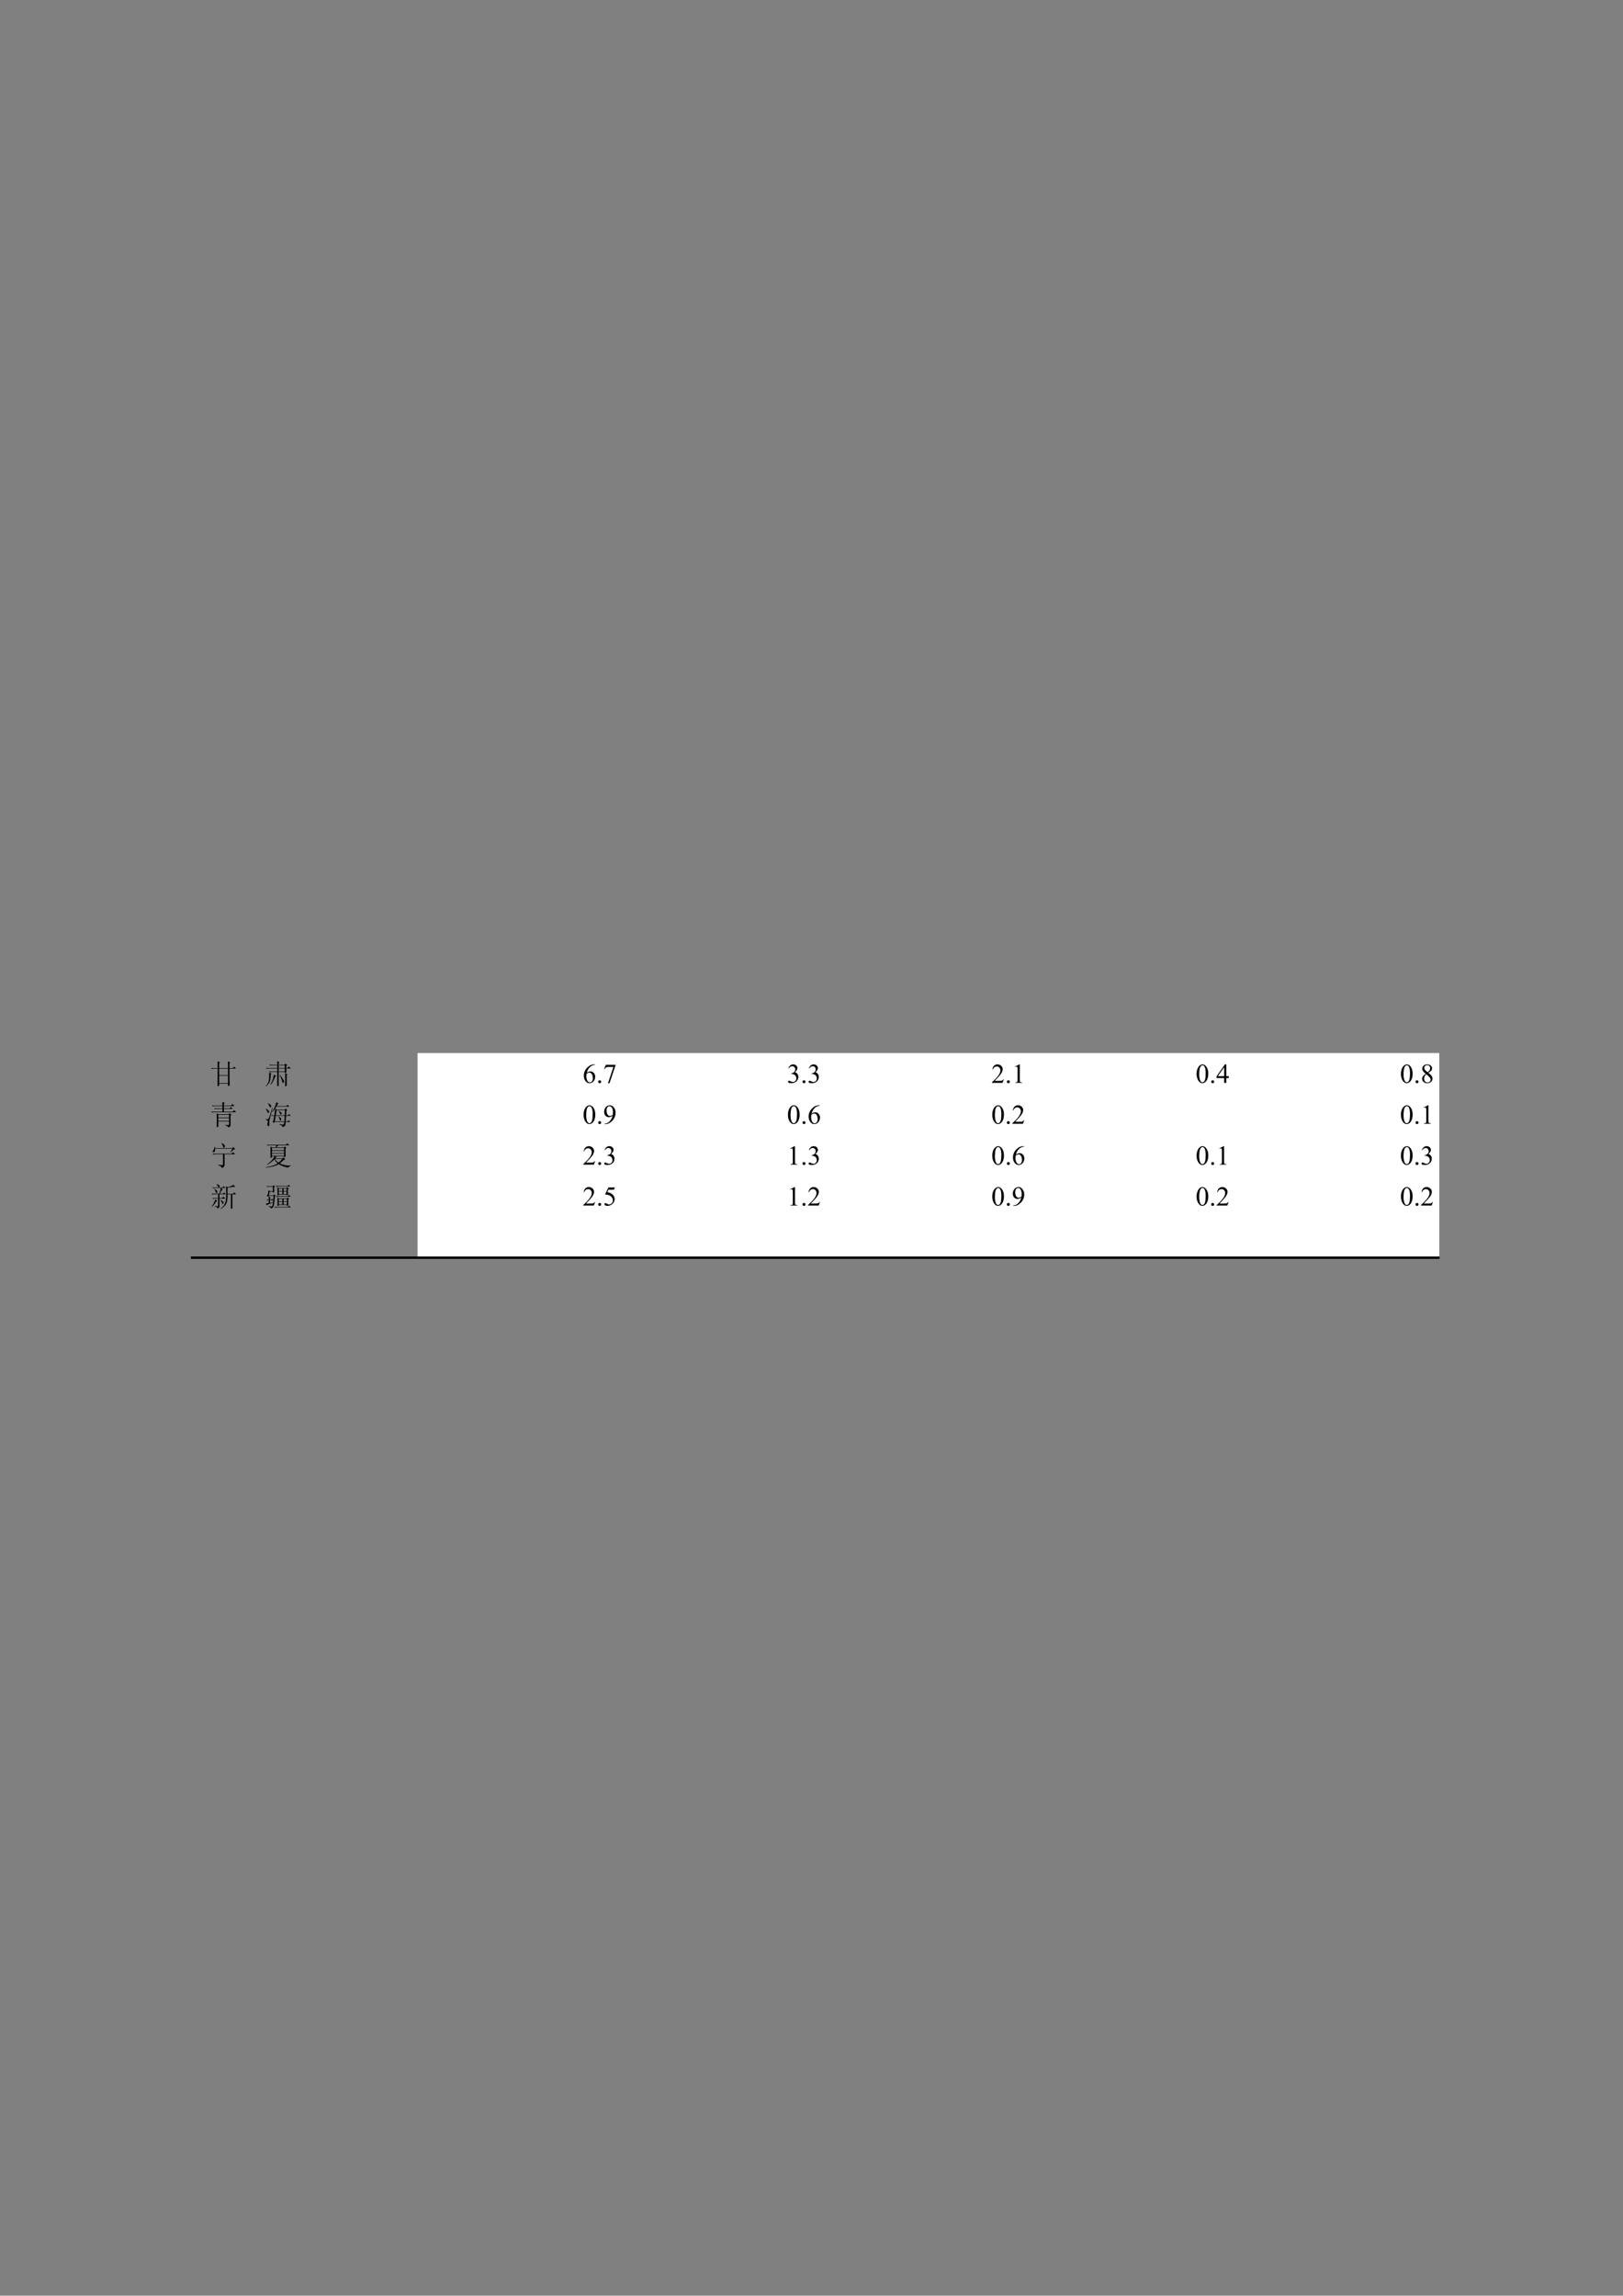 <?xml version="1.0" encoding="UTF-8"?>
<svg xmlns="http://www.w3.org/2000/svg" xmlns:xlink="http://www.w3.org/1999/xlink" width="595.304pt" height="841.89pt" viewBox="0 0 595.304 841.89" version="1.1">
<rect x="0" y="0" width="595.304" height="841.89" fill="#808080" stroke="none"/>
<defs>
<g>
<symbol overflow="visible" id="glyph0-0">
<path style="stroke:none;" d=""/>
</symbol>
<symbol overflow="visible" id="glyph0-1">
<path style="stroke:none;" d=""/>
</symbol>
<symbol overflow="visible" id="glyph0-2">
<path style="stroke:none;" d="M 2.781 -5.672 L 0.359 -5.672 L 0.672 -5.359 L 1.016 -5.469 L 2.781 -5.469 C 2.781 -2.531 2.754 -0.367 2.703 1.016 L 3.328 0.781 L 3.328 0.047 L 6.562 0.047 L 6.562 0.938 L 7.188 0.672 C 7.133 -0.191 7.109 -2.238 7.109 -5.469 L 9.531 -5.469 L 8.828 -6.172 L 8.328 -5.672 L 7.109 -5.672 L 7.109 -7.391 L 7.422 -7.734 L 6.531 -8.094 C 6.551 -7.488 6.562 -6.68 6.562 -5.672 L 3.328 -5.672 L 3.328 -7.422 L 3.641 -7.781 L 2.734 -8.172 C 2.766 -7.234 2.781 -6.398 2.781 -5.672 Z M 3.328 -5.469 L 6.562 -5.469 L 6.562 -3.094 L 3.328 -3.094 Z M 3.328 -2.891 L 6.562 -2.891 L 6.562 -0.156 L 3.328 -0.156 Z M 3.328 -2.891 "/>
</symbol>
<symbol overflow="visible" id="glyph0-3">
<path style="stroke:none;" d="M 5.156 -6.688 L 7.391 -6.688 L 7.391 -5.703 L 5.156 -5.703 Z M 5.156 -5.516 L 7.391 -5.516 L 7.391 -4.453 L 5.156 -4.453 Z M 0.391 0.906 L 0.516 1.016 C 1.316 0.336 1.801 -0.312 1.969 -0.938 C 2.145 -1.562 2.234 -2.383 2.234 -3.406 L 2.547 -3.641 L 1.641 -4.031 C 1.672 -3.531 1.676 -2.953 1.656 -2.297 C 1.645 -1.648 1.555 -1.078 1.391 -0.578 C 1.223 -0.086 0.891 0.406 0.391 0.906 Z M 3.359 -3.25 C 3.305 -2.695 3.176 -2.102 2.969 -1.469 C 2.758 -0.832 2.488 -0.25 2.156 0.281 L 2.312 0.359 C 2.75 -0.172 3.109 -0.781 3.391 -1.469 C 3.68 -2.156 3.93 -2.617 4.141 -2.859 Z M 5.594 -3.172 L 5.469 -3.094 C 5.988 -2.102 6.301 -1.359 6.406 -0.859 C 6.508 -0.367 6.641 -0.156 6.797 -0.219 C 6.953 -0.281 7.051 -0.414 7.094 -0.625 C 7.133 -0.832 7.062 -1.094 6.875 -1.406 C 6.695 -1.719 6.27 -2.305 5.594 -3.172 Z M 7.5 -3.797 C 7.531 -3.43 7.547 -2.633 7.547 -1.406 C 7.547 -0.176 7.531 0.645 7.5 1.062 L 8.094 0.781 C 8.094 0.344 8.094 -0.148 8.094 -0.703 L 8.094 -3.125 L 8.359 -3.438 Z M 4.578 1.016 L 5.203 0.781 C 5.172 0.5 5.156 0.188 5.156 -0.156 L 5.156 -4.266 L 7.391 -4.266 L 7.391 -3.875 L 7.969 -4.062 C 7.945 -4.406 7.938 -4.891 7.938 -5.516 L 9.609 -5.516 L 8.875 -6.25 L 8.328 -5.703 L 7.938 -5.703 L 7.938 -6.531 L 8.281 -6.766 L 7.578 -7.312 L 7.188 -6.875 L 5.156 -6.875 L 5.156 -7.5 L 5.438 -7.812 L 4.578 -8.203 C 4.598 -7.973 4.609 -7.531 4.609 -6.875 L 1.641 -6.875 L 1.953 -6.562 C 2.191 -6.645 2.453 -6.688 2.734 -6.688 L 4.609 -6.688 L 4.609 -5.703 L 0.438 -5.703 L 0.75 -5.391 C 0.977 -5.473 1.238 -5.516 1.531 -5.516 L 4.609 -5.516 L 4.609 -4.453 L 1.531 -4.453 L 1.844 -4.141 C 2.07 -4.223 2.332 -4.266 2.625 -4.266 L 4.609 -4.266 C 4.609 -1.023 4.598 0.734 4.578 1.016 Z M 4.578 1.016 "/>
</symbol>
<symbol overflow="visible" id="glyph0-4">
<path style="stroke:none;" d="M 3.016 -2.344 L 6.953 -2.344 L 6.953 -1.297 L 3.016 -1.297 Z M 4.5 -8.25 C 4.52 -7.832 4.531 -7.391 4.531 -6.922 L 0.625 -6.922 L 0.938 -6.609 C 1.176 -6.68 1.438 -6.719 1.719 -6.719 L 4.531 -6.719 L 4.531 -5.906 L 1.484 -5.906 L 1.797 -5.594 C 2.035 -5.664 2.297 -5.703 2.578 -5.703 L 4.531 -5.703 L 4.531 -4.656 L 0.391 -4.656 L 0.703 -4.344 C 0.941 -4.414 1.203 -4.453 1.484 -4.453 L 9.578 -4.453 L 8.797 -5.234 L 8.203 -4.656 L 5.078 -4.656 L 5.078 -5.703 L 8.328 -5.703 L 7.656 -6.375 L 7.156 -5.906 L 5.078 -5.906 L 5.078 -6.719 L 8.984 -6.719 L 8.203 -7.5 L 7.625 -6.922 L 5.078 -6.922 L 5.078 -7.578 L 5.438 -7.859 Z M 2.422 -4.031 C 2.453 -3.477 2.469 -2.633 2.469 -1.5 C 2.469 -0.363 2.453 0.488 2.422 1.062 L 3.016 0.781 L 3.016 -1.094 L 6.953 -1.094 L 6.953 0 C 6.953 0.156 6.898 0.238 6.797 0.25 C 6.691 0.27 6.289 0.238 5.594 0.156 L 5.594 0.359 C 6.164 0.484 6.516 0.719 6.641 1.062 C 7.004 0.977 7.238 0.859 7.344 0.703 C 7.445 0.547 7.5 0.391 7.5 0.234 L 7.5 -3.328 L 7.891 -3.562 L 7.156 -4.141 L 6.797 -3.719 L 3.094 -3.719 Z M 3.016 -3.516 L 6.953 -3.516 L 6.953 -2.547 L 3.016 -2.547 Z M 3.016 -3.516 "/>
</symbol>
<symbol overflow="visible" id="glyph0-5">
<path style="stroke:none;" d="M 7.344 -3.359 L 4.109 -3.359 L 4.375 -5.234 L 7.469 -5.234 Z M 3.203 -1.297 L 2.859 -1.094 L 3.359 -0.547 L 3.672 -0.906 L 7.188 -0.906 C 7.164 -0.539 7.129 -0.289 7.078 -0.156 C 7.023 -0.02 6.922 0.051 6.766 0.062 C 6.609 0.07 6.148 0 5.391 -0.156 L 5.391 0 C 6.172 0.258 6.578 0.586 6.609 0.984 C 7.203 0.797 7.523 0.551 7.578 0.25 C 7.629 -0.051 7.68 -0.438 7.734 -0.906 L 9.422 -0.906 L 8.797 -1.531 L 8.359 -1.094 L 7.734 -1.094 L 7.859 -3.172 L 9.578 -3.172 L 8.953 -3.797 L 8.516 -3.359 L 7.859 -3.359 L 7.969 -5.078 L 8.281 -5.312 L 7.781 -5.828 L 7.391 -5.438 L 4.375 -5.438 L 3.906 -5.828 L 3.562 -3.359 L 2.344 -3.359 L 2.656 -3.047 L 3.016 -3.172 L 3.516 -3.172 Z M 5.125 -4.891 C 5.352 -4.629 5.531 -4.316 5.656 -3.953 C 5.789 -3.586 5.938 -3.508 6.094 -3.719 C 6.25 -3.926 6.258 -4.125 6.125 -4.312 C 6 -4.508 5.676 -4.738 5.156 -5 Z M 5.078 -2.859 C 5.316 -2.461 5.473 -2.082 5.547 -1.719 C 5.629 -1.352 5.754 -1.273 5.922 -1.484 C 6.086 -1.691 6.117 -1.906 6.016 -2.125 C 5.91 -2.352 5.625 -2.625 5.156 -2.938 Z M 7.234 -1.094 L 3.719 -1.094 L 4.062 -3.172 L 7.344 -3.172 Z M 5.078 -7.703 L 4.266 -8.125 C 4.18 -7.656 4.004 -7.094 3.734 -6.438 C 3.461 -5.789 3.117 -5.172 2.703 -4.578 L 2.781 -4.5 C 3.32 -5.02 3.828 -5.695 4.297 -6.531 L 9.062 -6.531 L 8.406 -7.188 L 7.938 -6.719 L 4.375 -6.719 C 4.531 -7.008 4.676 -7.27 4.812 -7.5 Z M 2.938 -6.062 L 2.781 -6.094 C 2.07 -3.75 1.645 -2.469 1.5 -2.25 C 1.363 -2.031 1.234 -1.91 1.109 -1.891 C 0.992 -1.879 0.754 -1.898 0.391 -1.953 L 0.359 -1.797 C 0.672 -1.691 0.906 -1.566 1.062 -1.422 C 1.219 -1.285 1.219 -0.945 1.062 -0.406 C 0.906 0.125 0.984 0.441 1.297 0.547 C 1.609 0.648 1.754 0.609 1.734 0.422 C 1.723 0.242 1.711 -0.078 1.703 -0.547 C 1.691 -1.016 1.723 -1.41 1.797 -1.734 C 1.879 -2.066 2.258 -3.508 2.938 -6.062 Z M 0.469 -5.781 L 0.391 -5.672 C 0.68 -5.328 0.891 -4.969 1.016 -4.594 C 1.148 -4.219 1.285 -4.094 1.422 -4.219 C 1.566 -4.352 1.617 -4.551 1.578 -4.812 C 1.547 -5.07 1.176 -5.395 0.469 -5.781 Z M 1.25 -7.781 L 1.172 -7.656 C 1.484 -7.289 1.695 -6.926 1.812 -6.562 C 1.938 -6.195 2.078 -6.113 2.234 -6.312 C 2.391 -6.508 2.43 -6.711 2.359 -6.922 C 2.297 -7.129 1.926 -7.414 1.25 -7.781 Z M 1.25 -7.781 "/>
</symbol>
<symbol overflow="visible" id="glyph0-6">
<path style="stroke:none;" d="M 4.109 -8.094 C 4.473 -7.645 4.695 -7.219 4.781 -6.812 C 4.875 -6.414 5.035 -6.359 5.266 -6.641 C 5.504 -6.93 5.516 -7.195 5.297 -7.438 C 5.078 -7.688 4.707 -7.941 4.188 -8.203 Z M 7.469 -4.891 L 7.625 -4.812 C 8.25 -5.539 8.797 -5.914 9.266 -5.938 L 8.516 -6.719 L 8.125 -6.297 L 1.844 -6.297 L 1.797 -6.766 L 1.641 -6.766 C 1.586 -6.367 1.508 -6.066 1.406 -5.859 C 1.301 -5.648 1.164 -5.441 1 -5.234 C 0.832 -5.023 0.859 -4.895 1.078 -4.844 C 1.297 -4.789 1.484 -4.844 1.641 -5 C 1.797 -5.156 1.863 -5.52 1.844 -6.094 L 8.203 -6.094 Z M 0.906 -4.266 L 1.219 -3.953 C 1.445 -4.023 1.707 -4.062 2 -4.062 L 4.734 -4.062 L 4.734 -0.438 C 4.703 -0.176 4.566 -0.047 4.328 -0.047 C 4.098 -0.047 3.645 -0.098 2.969 -0.203 L 2.969 0 C 3.832 0.238 4.266 0.566 4.266 0.984 C 5.016 0.773 5.363 0.328 5.312 -0.359 L 5.312 -4.062 L 9.188 -4.062 L 8.406 -4.844 L 7.859 -4.266 Z M 0.906 -4.266 "/>
</symbol>
<symbol overflow="visible" id="glyph0-7">
<path style="stroke:none;" d="M 4.062 -6.562 L 2.703 -6.562 L 2.109 -6.875 C 2.141 -6.562 2.156 -5.91 2.156 -4.922 C 2.156 -3.93 2.141 -3.203 2.109 -2.734 L 2.703 -2.969 L 2.703 -3.328 L 3.594 -3.328 C 3.363 -2.773 3.004 -2.242 2.516 -1.734 C 2.035 -1.234 1.484 -0.758 0.859 -0.312 L 0.984 -0.203 C 1.367 -0.41 1.805 -0.703 2.297 -1.078 C 2.797 -1.453 3.203 -1.82 3.516 -2.188 C 3.828 -1.664 4.242 -1.172 4.766 -0.703 C 3.93 -0.098 2.473 0.367 0.391 0.703 L 0.438 0.859 C 2.57 0.648 4.145 0.219 5.156 -0.438 C 6.176 0.195 7.336 0.629 8.641 0.859 C 8.691 0.598 9.004 0.391 9.578 0.234 L 9.578 0.078 C 8.141 0.16 6.797 -0.098 5.547 -0.703 C 6.047 -1.098 6.43 -1.43 6.703 -1.703 C 6.973 -1.973 7.266 -2.148 7.578 -2.234 L 6.875 -2.938 L 6.484 -2.5 L 3.75 -2.5 C 3.883 -2.633 4.016 -2.754 4.141 -2.859 L 4.5 -2.891 L 3.906 -3.328 L 7.109 -3.328 L 7.109 -2.969 L 7.703 -3.203 C 7.672 -3.672 7.656 -4.023 7.656 -4.266 L 7.656 -6.172 L 7.938 -6.406 L 7.344 -6.875 L 7.031 -6.562 L 4.266 -6.562 C 4.578 -6.957 4.836 -7.219 5.047 -7.344 L 9.031 -7.344 L 8.328 -8.094 L 7.781 -7.547 L 0.75 -7.547 L 1.062 -7.234 C 1.289 -7.305 1.551 -7.344 1.844 -7.344 L 4.266 -7.344 C 4.234 -7.219 4.164 -6.957 4.062 -6.562 Z M 2.703 -6.375 L 7.109 -6.375 L 7.109 -5.516 L 2.703 -5.516 Z M 2.703 -5.312 L 7.109 -5.312 L 7.109 -4.5 L 2.703 -4.5 Z M 2.703 -4.297 L 7.109 -4.297 L 7.109 -3.516 L 2.703 -3.516 Z M 3.672 -2.312 L 6.406 -2.312 C 6.039 -1.812 5.613 -1.367 5.125 -0.984 C 4.551 -1.348 4.066 -1.789 3.672 -2.312 Z M 3.672 -2.312 "/>
</symbol>
<symbol overflow="visible" id="glyph0-8">
<path style="stroke:none;" d="M 8.172 -4.344 L 9.578 -4.344 L 8.875 -5.078 L 8.359 -4.531 L 6.406 -4.531 L 6.406 -6.766 C 7.188 -6.891 7.754 -6.984 8.109 -7.047 C 8.461 -7.117 8.832 -7.141 9.219 -7.109 L 8.562 -7.859 C 8.164 -7.547 7.473 -7.242 6.484 -6.953 L 5.859 -7.344 C 5.891 -6.195 5.906 -5.18 5.906 -4.297 C 5.906 -3.41 5.859 -2.676 5.766 -2.094 C 5.672 -1.508 5.477 -0.977 5.188 -0.5 C 4.906 -0.031 4.453 0.438 3.828 0.906 L 3.906 1.016 C 4.582 0.648 5.18 0.117 5.703 -0.578 C 6.223 -1.285 6.457 -2.539 6.406 -4.344 L 7.656 -4.344 C 7.656 -2.156 7.645 -0.367 7.625 1.016 L 8.203 0.75 C 8.18 0.195 8.172 -0.285 8.172 -0.703 Z M 1.688 -6.328 L 1.562 -6.25 C 1.875 -5.758 2.066 -5.348 2.141 -5.016 C 2.223 -4.691 2.352 -4.664 2.531 -4.938 C 2.719 -5.219 2.711 -5.461 2.516 -5.672 C 2.328 -5.879 2.051 -6.098 1.688 -6.328 Z M 3.875 -2.266 L 3.797 -2.156 C 4.109 -1.738 4.332 -1.363 4.469 -1.031 C 4.613 -0.707 4.75 -0.688 4.875 -0.969 C 5.008 -1.258 4.992 -1.488 4.828 -1.656 C 4.66 -1.832 4.344 -2.035 3.875 -2.266 Z M 1.922 -2.469 C 1.523 -1.344 1.066 -0.469 0.547 0.156 L 0.672 0.234 C 1.191 -0.234 1.711 -0.883 2.234 -1.719 L 2.578 -2.031 Z M 1.719 -0.078 L 1.688 0.078 C 2.312 0.16 2.676 0.422 2.781 0.859 C 2.988 0.754 3.148 0.633 3.266 0.5 C 3.379 0.375 3.438 0.141 3.438 -0.203 L 3.438 -2.781 L 5.594 -2.781 L 4.891 -3.484 L 4.375 -2.969 L 3.438 -2.969 L 3.438 -4.375 L 5.75 -4.375 L 5.156 -5.047 L 4.688 -4.578 L 3.562 -4.578 C 3.77 -4.961 3.953 -5.305 4.109 -5.609 C 4.266 -5.91 4.457 -6.086 4.688 -6.141 L 4.031 -6.688 L 5.625 -6.688 L 5 -7.344 L 4.5 -6.875 L 3.25 -6.875 C 3.531 -7.188 3.594 -7.426 3.438 -7.594 C 3.281 -7.77 2.941 -7.945 2.422 -8.125 L 2.344 -8.016 C 2.688 -7.703 2.922 -7.32 3.047 -6.875 L 0.828 -6.875 L 1.141 -6.562 C 1.348 -6.645 1.594 -6.688 1.875 -6.688 L 3.953 -6.688 C 3.848 -6.133 3.641 -5.43 3.328 -4.578 L 0.516 -4.578 L 0.828 -4.266 C 1.086 -4.336 1.32 -4.375 1.531 -4.375 L 2.938 -4.375 L 2.938 -2.969 L 0.859 -2.969 L 1.172 -2.656 L 1.531 -2.781 L 2.938 -2.781 L 2.938 -0.281 C 2.938 -0.062 2.812 0.031 2.562 0 C 2.312 -0.031 2.031 -0.055 1.719 -0.078 Z M 1.719 -0.078 "/>
</symbol>
<symbol overflow="visible" id="glyph0-9">
<path style="stroke:none;" d="M 3.125 -2.266 L 2.703 -2.734 L 2.344 -2.391 L 1.953 -2.391 L 1.953 -2.938 L 2.234 -3.172 L 1.453 -3.516 C 1.473 -3.148 1.484 -2.773 1.484 -2.391 L 0.594 -2.391 L 0.906 -2.078 L 1.172 -2.188 L 1.484 -2.188 L 1.484 -1.141 C 1.066 -1.055 0.719 -1.004 0.438 -0.984 L 0.75 -0.359 C 1.031 -0.586 1.797 -0.91 3.047 -1.328 C 2.941 -0.629 2.859 -0.211 2.797 -0.078 C 2.734 0.055 2.633 0.125 2.5 0.125 C 2.375 0.125 2.023 0.066 1.453 -0.047 L 1.453 0.125 C 1.941 0.25 2.238 0.492 2.344 0.859 C 2.707 0.703 2.953 0.539 3.078 0.375 C 3.211 0.207 3.328 -0.129 3.422 -0.641 C 3.516 -1.148 3.625 -2.133 3.75 -3.594 L 4.031 -3.875 L 3.562 -4.344 L 3.203 -3.984 L 1.562 -3.984 L 1.875 -5.312 L 3.016 -5.312 L 3.016 -4.922 L 3.516 -5.156 C 3.492 -5.57 3.484 -6.195 3.484 -7.031 L 3.797 -7.234 L 3.328 -7.703 L 2.969 -7.344 L 0.703 -7.344 L 1.016 -7.031 L 1.375 -7.156 L 3.016 -7.156 L 3.016 -5.516 L 1.875 -5.516 L 1.453 -5.906 C 1.348 -5.176 1.227 -4.578 1.094 -4.109 L 0.75 -3.875 L 1.297 -3.438 L 1.562 -3.797 L 3.25 -3.797 Z M 3.047 -1.453 L 1.953 -1.219 L 1.953 -2.188 L 3.125 -2.188 Z M 4.062 -7.422 L 4.375 -7.109 C 4.613 -7.191 4.875 -7.234 5.156 -7.234 L 9.453 -7.234 L 8.828 -7.859 L 8.406 -7.422 Z M 4.688 -3.875 L 5.234 -4.141 L 5.234 -4.266 L 8.047 -4.266 L 8.047 -3.984 L 8.562 -4.219 C 8.531 -4.789 8.516 -5.457 8.516 -6.219 L 8.875 -6.406 L 8.328 -7 L 8.047 -6.641 L 5.203 -6.641 L 4.688 -6.922 C 4.719 -6.422 4.734 -5.914 4.734 -5.406 C 4.734 -4.906 4.719 -4.395 4.688 -3.875 Z M 4.141 -3.672 L 4.453 -3.359 C 4.691 -3.441 4.953 -3.484 5.234 -3.484 L 9.578 -3.484 L 8.953 -4.109 L 8.516 -3.672 Z M 4.688 -0.047 L 5.203 -0.281 L 5.203 -0.469 L 8.172 -0.469 L 8.172 -0.047 L 8.672 -0.312 C 8.648 -0.863 8.641 -1.582 8.641 -2.469 L 9.031 -2.625 L 8.438 -3.203 L 8.172 -2.859 L 5.234 -2.859 L 4.688 -3.125 C 4.719 -2.602 4.734 -2.086 4.734 -1.578 C 4.734 -1.078 4.719 -0.566 4.688 -0.047 Z M 5.203 -6.453 L 6.484 -6.453 L 6.484 -5.547 L 5.203 -5.547 Z M 6.953 -6.453 L 8.047 -6.453 L 8.047 -5.547 L 6.953 -5.547 Z M 5.203 -5.359 L 6.484 -5.359 L 6.484 -4.453 L 5.203 -4.453 Z M 6.953 -5.359 L 8.047 -5.359 L 8.047 -4.453 L 6.953 -4.453 Z M 5.203 -2.656 L 6.484 -2.656 L 6.484 -1.766 L 5.203 -1.766 Z M 6.953 -2.656 L 8.172 -2.656 L 8.172 -1.766 L 6.953 -1.766 Z M 6.953 -1.562 L 8.172 -1.562 L 8.172 -0.672 L 6.953 -0.672 Z M 5.203 -1.562 L 6.484 -1.562 L 6.484 -0.672 L 5.203 -0.672 Z M 3.516 0.234 L 3.828 0.547 C 4.066 0.473 4.328 0.438 4.609 0.438 L 9.609 0.438 L 8.984 -0.203 L 8.562 0.234 Z M 3.516 0.234 "/>
</symbol>
<symbol overflow="visible" id="glyph1-0">
<path style="stroke:none;" d="M 1.391 0 L 1.391 -6.25 L 6.391 -6.25 L 6.391 0 Z M 1.547 -0.156 L 6.234 -0.156 L 6.234 -6.094 L 1.547 -6.094 Z M 1.547 -0.156 "/>
</symbol>
<symbol overflow="visible" id="glyph1-1">
<path style="stroke:none;" d="M 4.484 -6.766 L 4.484 -6.578 C 4.055 -6.535 3.703 -6.445 3.422 -6.312 C 3.148 -6.188 2.883 -5.992 2.625 -5.734 C 2.363 -5.473 2.145 -5.176 1.969 -4.844 C 1.789 -4.52 1.645 -4.141 1.531 -3.703 C 2 -4.023 2.469 -4.188 2.938 -4.188 C 3.395 -4.188 3.785 -4.004 4.109 -3.641 C 4.441 -3.273 4.609 -2.805 4.609 -2.234 C 4.609 -1.672 4.441 -1.164 4.109 -0.719 C 3.703 -0.156 3.172 0.125 2.516 0.125 C 2.055 0.125 1.672 -0.023 1.359 -0.328 C 0.742 -0.91 0.438 -1.664 0.438 -2.594 C 0.438 -3.188 0.551 -3.75 0.781 -4.281 C 1.02 -4.82 1.359 -5.297 1.797 -5.703 C 2.242 -6.117 2.664 -6.398 3.062 -6.547 C 3.469 -6.691 3.848 -6.766 4.203 -6.766 Z M 1.453 -3.344 C 1.391 -2.906 1.359 -2.551 1.359 -2.281 C 1.359 -1.969 1.414 -1.625 1.531 -1.25 C 1.645 -0.883 1.816 -0.598 2.047 -0.391 C 2.211 -0.234 2.414 -0.156 2.656 -0.156 C 2.938 -0.156 3.188 -0.285 3.406 -0.547 C 3.633 -0.816 3.75 -1.203 3.75 -1.703 C 3.75 -2.254 3.633 -2.734 3.406 -3.141 C 3.188 -3.547 2.875 -3.75 2.469 -3.75 C 2.344 -3.75 2.207 -3.723 2.062 -3.672 C 1.926 -3.617 1.723 -3.508 1.453 -3.344 Z M 1.453 -3.344 "/>
</symbol>
<symbol overflow="visible" id="glyph1-2">
<path style="stroke:none;" d="M 1.25 -0.953 C 1.406 -0.953 1.535 -0.895 1.641 -0.781 C 1.742 -0.676 1.797 -0.551 1.797 -0.406 C 1.797 -0.258 1.738 -0.129 1.625 -0.016 C 1.52 0.086 1.395 0.141 1.25 0.141 C 1.102 0.141 0.973 0.086 0.859 -0.016 C 0.754 -0.129 0.703 -0.258 0.703 -0.406 C 0.703 -0.562 0.754 -0.691 0.859 -0.797 C 0.973 -0.898 1.102 -0.953 1.25 -0.953 Z M 1.25 -0.953 "/>
</symbol>
<symbol overflow="visible" id="glyph1-3">
<path style="stroke:none;" d="M 1 -6.625 L 4.562 -6.625 L 4.562 -6.438 L 2.344 0.141 L 1.797 0.141 L 3.781 -5.828 L 1.953 -5.828 C 1.586 -5.828 1.328 -5.781 1.172 -5.688 C 0.898 -5.539 0.68 -5.312 0.516 -5 L 0.375 -5.047 Z M 1 -6.625 "/>
</symbol>
<symbol overflow="visible" id="glyph1-4">
<path style="stroke:none;" d="M 0.516 -5.359 C 0.703 -5.805 0.938 -6.148 1.219 -6.391 C 1.508 -6.641 1.867 -6.766 2.297 -6.766 C 2.828 -6.766 3.234 -6.586 3.516 -6.234 C 3.734 -5.984 3.844 -5.711 3.844 -5.422 C 3.844 -4.93 3.539 -4.43 2.938 -3.922 C 3.344 -3.766 3.648 -3.535 3.859 -3.234 C 4.066 -2.941 4.172 -2.594 4.172 -2.188 C 4.172 -1.613 3.988 -1.117 3.625 -0.703 C 3.145 -0.148 2.457 0.125 1.562 0.125 C 1.113 0.125 0.805 0.066 0.641 -0.047 C 0.484 -0.16 0.406 -0.281 0.406 -0.406 C 0.406 -0.5 0.441 -0.582 0.516 -0.656 C 0.598 -0.727 0.691 -0.766 0.797 -0.766 C 0.879 -0.766 0.961 -0.75 1.047 -0.719 C 1.098 -0.707 1.223 -0.648 1.422 -0.547 C 1.617 -0.441 1.754 -0.379 1.828 -0.359 C 1.941 -0.328 2.07 -0.312 2.219 -0.312 C 2.539 -0.312 2.828 -0.438 3.078 -0.688 C 3.328 -0.945 3.453 -1.254 3.453 -1.609 C 3.453 -1.867 3.395 -2.117 3.281 -2.359 C 3.195 -2.535 3.102 -2.676 3 -2.781 C 2.852 -2.906 2.66 -3.02 2.422 -3.125 C 2.18 -3.227 1.93 -3.281 1.672 -3.281 L 1.516 -3.281 L 1.516 -3.438 C 1.773 -3.469 2.035 -3.555 2.297 -3.703 C 2.555 -3.859 2.742 -4.039 2.859 -4.25 C 2.973 -4.469 3.031 -4.707 3.031 -4.969 C 3.031 -5.301 2.926 -5.57 2.719 -5.781 C 2.508 -5.988 2.25 -6.094 1.938 -6.094 C 1.426 -6.094 1.004 -5.82 0.672 -5.281 Z M 0.516 -5.359 "/>
</symbol>
<symbol overflow="visible" id="glyph1-5">
<path style="stroke:none;" d="M 4.578 -1.281 L 4.125 0 L 0.219 0 L 0.219 -0.188 C 1.363 -1.227 2.172 -2.082 2.641 -2.75 C 3.109 -3.414 3.344 -4.023 3.344 -4.578 C 3.344 -4.992 3.211 -5.336 2.953 -5.609 C 2.703 -5.879 2.395 -6.016 2.031 -6.016 C 1.707 -6.016 1.414 -5.914 1.156 -5.719 C 0.895 -5.531 0.707 -5.254 0.594 -4.891 L 0.406 -4.891 C 0.488 -5.492 0.695 -5.957 1.031 -6.281 C 1.363 -6.602 1.785 -6.766 2.297 -6.766 C 2.828 -6.766 3.273 -6.586 3.641 -6.234 C 4.004 -5.891 4.188 -5.484 4.188 -5.016 C 4.188 -4.68 4.109 -4.348 3.953 -4.016 C 3.703 -3.484 3.312 -2.926 2.781 -2.344 C 1.969 -1.457 1.457 -0.922 1.25 -0.734 L 2.984 -0.734 C 3.336 -0.734 3.582 -0.742 3.719 -0.766 C 3.863 -0.797 3.992 -0.852 4.109 -0.938 C 4.223 -1.02 4.32 -1.133 4.406 -1.281 Z M 4.578 -1.281 "/>
</symbol>
<symbol overflow="visible" id="glyph1-6">
<path style="stroke:none;" d="M 1.172 -5.969 L 2.781 -6.766 L 2.938 -6.766 L 2.938 -1.172 C 2.938 -0.797 2.953 -0.562 2.984 -0.469 C 3.016 -0.383 3.078 -0.316 3.172 -0.266 C 3.273 -0.211 3.477 -0.188 3.781 -0.188 L 3.781 0 L 1.297 0 L 1.297 -0.188 C 1.609 -0.188 1.805 -0.207 1.891 -0.25 C 1.984 -0.301 2.047 -0.367 2.078 -0.453 C 2.117 -0.535 2.141 -0.773 2.141 -1.172 L 2.141 -4.734 C 2.141 -5.223 2.125 -5.535 2.094 -5.672 C 2.07 -5.773 2.031 -5.848 1.969 -5.891 C 1.906 -5.941 1.832 -5.969 1.75 -5.969 C 1.625 -5.969 1.457 -5.922 1.25 -5.828 Z M 1.172 -5.969 "/>
</symbol>
<symbol overflow="visible" id="glyph1-7">
<path style="stroke:none;" d="M 0.359 -3.266 C 0.359 -4.023 0.473 -4.676 0.703 -5.219 C 0.93 -5.77 1.234 -6.176 1.609 -6.438 C 1.898 -6.656 2.203 -6.766 2.516 -6.766 C 3.023 -6.766 3.484 -6.504 3.891 -5.984 C 4.391 -5.336 4.641 -4.469 4.641 -3.375 C 4.641 -2.602 4.531 -1.945 4.312 -1.406 C 4.094 -0.875 3.812 -0.484 3.469 -0.234 C 3.125 0.004 2.789 0.125 2.469 0.125 C 1.844 0.125 1.316 -0.25 0.891 -1 C 0.535 -1.625 0.359 -2.379 0.359 -3.266 Z M 1.312 -3.156 C 1.312 -2.238 1.426 -1.492 1.656 -0.922 C 1.844 -0.43 2.117 -0.188 2.484 -0.188 C 2.66 -0.188 2.844 -0.266 3.031 -0.422 C 3.219 -0.586 3.363 -0.852 3.469 -1.219 C 3.613 -1.781 3.688 -2.57 3.688 -3.594 C 3.688 -4.344 3.609 -4.973 3.453 -5.484 C 3.336 -5.859 3.188 -6.125 3 -6.281 C 2.863 -6.383 2.703 -6.438 2.516 -6.438 C 2.297 -6.438 2.098 -6.336 1.922 -6.141 C 1.691 -5.867 1.531 -5.441 1.438 -4.859 C 1.352 -4.285 1.312 -3.719 1.312 -3.156 Z M 1.312 -3.156 "/>
</symbol>
<symbol overflow="visible" id="glyph1-8">
<path style="stroke:none;" d="M 4.656 -2.438 L 4.656 -1.75 L 3.766 -1.75 L 3.766 0 L 2.953 0 L 2.953 -1.75 L 0.156 -1.75 L 0.156 -2.375 L 3.234 -6.766 L 3.766 -6.766 L 3.766 -2.438 Z M 2.953 -2.438 L 2.953 -5.734 L 0.641 -2.438 Z M 2.953 -2.438 "/>
</symbol>
<symbol overflow="visible" id="glyph1-9">
<path style="stroke:none;" d="M 1.922 -3.328 C 1.398 -3.766 1.062 -4.113 0.906 -4.375 C 0.75 -4.633 0.672 -4.906 0.672 -5.188 C 0.672 -5.613 0.836 -5.984 1.172 -6.297 C 1.504 -6.609 1.945 -6.766 2.5 -6.766 C 3.031 -6.766 3.457 -6.617 3.781 -6.328 C 4.113 -6.035 4.281 -5.703 4.281 -5.328 C 4.281 -5.086 4.191 -4.836 4.016 -4.578 C 3.836 -4.316 3.473 -4.016 2.922 -3.672 C 3.492 -3.223 3.867 -2.875 4.047 -2.625 C 4.297 -2.289 4.422 -1.941 4.422 -1.578 C 4.422 -1.109 4.242 -0.707 3.891 -0.375 C 3.535 -0.039 3.07 0.125 2.5 0.125 C 1.863 0.125 1.375 -0.07 1.031 -0.469 C 0.75 -0.789 0.609 -1.141 0.609 -1.516 C 0.609 -1.805 0.707 -2.094 0.906 -2.375 C 1.102 -2.664 1.441 -2.984 1.922 -3.328 Z M 2.688 -3.859 C 3.07 -4.211 3.316 -4.488 3.422 -4.688 C 3.523 -4.895 3.578 -5.125 3.578 -5.375 C 3.578 -5.719 3.484 -5.984 3.297 -6.172 C 3.109 -6.367 2.848 -6.469 2.516 -6.469 C 2.18 -6.469 1.91 -6.375 1.703 -6.188 C 1.492 -6 1.391 -5.773 1.391 -5.516 C 1.391 -5.348 1.43 -5.176 1.516 -5 C 1.598 -4.832 1.723 -4.672 1.891 -4.516 Z M 2.156 -3.156 C 1.883 -2.926 1.68 -2.676 1.547 -2.406 C 1.422 -2.133 1.359 -1.844 1.359 -1.531 C 1.359 -1.113 1.473 -0.773 1.703 -0.516 C 1.93 -0.266 2.223 -0.141 2.578 -0.141 C 2.922 -0.141 3.195 -0.238 3.406 -0.438 C 3.625 -0.645 3.734 -0.891 3.734 -1.172 C 3.734 -1.398 3.672 -1.609 3.547 -1.797 C 3.316 -2.141 2.852 -2.594 2.156 -3.156 Z M 2.156 -3.156 "/>
</symbol>
<symbol overflow="visible" id="glyph1-10">
<path style="stroke:none;" d="M 0.531 0.141 L 0.531 -0.047 C 0.945 -0.047 1.336 -0.141 1.703 -0.328 C 2.066 -0.523 2.422 -0.859 2.766 -1.328 C 3.109 -1.805 3.348 -2.332 3.484 -2.906 C 2.961 -2.57 2.5 -2.406 2.094 -2.406 C 1.625 -2.406 1.223 -2.582 0.891 -2.938 C 0.555 -3.301 0.391 -3.785 0.391 -4.391 C 0.391 -4.961 0.555 -5.477 0.891 -5.938 C 1.297 -6.488 1.82 -6.766 2.469 -6.766 C 3.008 -6.766 3.473 -6.535 3.859 -6.078 C 4.336 -5.523 4.578 -4.844 4.578 -4.031 C 4.578 -3.289 4.395 -2.602 4.031 -1.969 C 3.664 -1.332 3.16 -0.801 2.516 -0.375 C 1.992 -0.031 1.426 0.141 0.812 0.141 Z M 3.562 -3.266 C 3.613 -3.691 3.641 -4.031 3.641 -4.281 C 3.641 -4.594 3.586 -4.93 3.484 -5.297 C 3.379 -5.672 3.227 -5.953 3.031 -6.141 C 2.832 -6.336 2.609 -6.438 2.359 -6.438 C 2.066 -6.438 1.812 -6.305 1.594 -6.047 C 1.375 -5.785 1.266 -5.398 1.266 -4.891 C 1.266 -4.203 1.41 -3.664 1.703 -3.281 C 1.91 -3 2.172 -2.859 2.484 -2.859 C 2.629 -2.859 2.805 -2.895 3.016 -2.969 C 3.223 -3.039 3.406 -3.141 3.562 -3.266 Z M 3.562 -3.266 "/>
</symbol>
<symbol overflow="visible" id="glyph1-11">
<path style="stroke:none;" d="M 4.344 -6.625 L 3.953 -5.797 L 1.969 -5.797 L 1.531 -4.906 C 2.395 -4.781 3.078 -4.457 3.578 -3.938 C 4.016 -3.5 4.234 -2.977 4.234 -2.375 C 4.234 -2.031 4.16 -1.707 4.016 -1.406 C 3.879 -1.113 3.703 -0.863 3.484 -0.656 C 3.273 -0.445 3.035 -0.281 2.766 -0.156 C 2.391 0.031 2.004 0.125 1.609 0.125 C 1.211 0.125 0.926 0.055 0.75 -0.078 C 0.57 -0.211 0.484 -0.363 0.484 -0.531 C 0.484 -0.625 0.52 -0.703 0.594 -0.766 C 0.664 -0.836 0.758 -0.875 0.875 -0.875 C 0.957 -0.875 1.031 -0.859 1.094 -0.828 C 1.156 -0.805 1.266 -0.742 1.422 -0.641 C 1.66 -0.473 1.906 -0.391 2.156 -0.391 C 2.539 -0.391 2.875 -0.531 3.156 -0.812 C 3.445 -1.102 3.594 -1.457 3.594 -1.875 C 3.594 -2.27 3.461 -2.641 3.203 -2.984 C 2.953 -3.336 2.602 -3.609 2.156 -3.797 C 1.789 -3.941 1.305 -4.023 0.703 -4.047 L 1.969 -6.625 Z M 4.344 -6.625 "/>
</symbol>
</g>
</defs>
<g id="surface6">
<path style=" stroke:none;fill-rule:evenodd;fill:rgb(100%,100%,100%);fill-opacity:1;" d="M 153.156 461.168 L 527.926 461.168 L 527.926 386.164 L 153.156 386.164 Z M 153.156 461.168 "/>
<path style="fill:none;stroke-width:0.75;stroke-linecap:butt;stroke-linejoin:round;stroke:rgb(0%,0%,0%);stroke-opacity:1;stroke-miterlimit:10;" d="M 70.043 380.663 L 527.98 380.663 " transform="matrix(1,0,0,-1,0,841.89)"/>
<path style="fill:none;stroke-width:0.75;stroke-linecap:butt;stroke-linejoin:round;stroke:rgb(0%,0%,0%);stroke-opacity:1;stroke-miterlimit:10;" d="M 70.043 380.663 L 527.98 380.663 " transform="matrix(1,0,0,-1,0,841.89)"/>
<g style="fill:rgb(0%,0%,0%);fill-opacity:1;">
  <use xlink:href="#glyph0-1" x="72.057" y="397.362"/>
  <use xlink:href="#glyph0-2" x="77.06" y="397.362"/>
  <use xlink:href="#glyph0-1" x="87.066" y="397.362"/>
  <use xlink:href="#glyph0-1" x="92.069" y="397.362"/>
  <use xlink:href="#glyph0-3" x="97.072" y="397.362"/>
  <use xlink:href="#glyph0-1" x="107.078" y="397.362"/>
  <use xlink:href="#glyph0-1" x="112.081" y="397.362"/>
</g>
<g style="fill:rgb(0%,0%,0%);fill-opacity:1;">
  <use xlink:href="#glyph1-1" x="213.704" y="397.107"/>
  <use xlink:href="#glyph1-2" x="218.707" y="397.107"/>
  <use xlink:href="#glyph1-3" x="221.208" y="397.107"/>
</g>
<g style="fill:rgb(0%,0%,0%);fill-opacity:1;">
  <use xlink:href="#glyph1-4" x="288.652" y="397.107"/>
  <use xlink:href="#glyph1-2" x="293.655" y="397.107"/>
  <use xlink:href="#glyph1-4" x="296.156" y="397.107"/>
</g>
<g style="fill:rgb(0%,0%,0%);fill-opacity:1;">
  <use xlink:href="#glyph1-5" x="363.6" y="397.107"/>
  <use xlink:href="#glyph1-2" x="368.603" y="397.107"/>
  <use xlink:href="#glyph1-6" x="371.104" y="397.107"/>
</g>
<g style="fill:rgb(0%,0%,0%);fill-opacity:1;">
  <use xlink:href="#glyph1-7" x="438.548" y="397.107"/>
  <use xlink:href="#glyph1-2" x="443.551" y="397.107"/>
  <use xlink:href="#glyph1-8" x="446.053" y="397.107"/>
</g>
<g style="fill:rgb(0%,0%,0%);fill-opacity:1;">
  <use xlink:href="#glyph1-7" x="513.496" y="397.107"/>
  <use xlink:href="#glyph1-2" x="518.499" y="397.107"/>
  <use xlink:href="#glyph1-9" x="521" y="397.107"/>
</g>
<g style="fill:rgb(0%,0%,0%);fill-opacity:1;">
  <use xlink:href="#glyph0-1" x="72.057" y="412.357"/>
  <use xlink:href="#glyph0-4" x="77.06" y="412.357"/>
  <use xlink:href="#glyph0-1" x="87.066" y="412.357"/>
  <use xlink:href="#glyph0-1" x="92.069" y="412.357"/>
  <use xlink:href="#glyph0-5" x="97.072" y="412.357"/>
  <use xlink:href="#glyph0-1" x="107.078" y="412.357"/>
  <use xlink:href="#glyph0-1" x="112.081" y="412.357"/>
</g>
<g style="fill:rgb(0%,0%,0%);fill-opacity:1;">
  <use xlink:href="#glyph1-7" x="213.704" y="412.102"/>
  <use xlink:href="#glyph1-2" x="218.707" y="412.102"/>
  <use xlink:href="#glyph1-10" x="221.208" y="412.102"/>
</g>
<g style="fill:rgb(0%,0%,0%);fill-opacity:1;">
  <use xlink:href="#glyph1-7" x="288.652" y="412.102"/>
  <use xlink:href="#glyph1-2" x="293.655" y="412.102"/>
  <use xlink:href="#glyph1-1" x="296.156" y="412.102"/>
</g>
<g style="fill:rgb(0%,0%,0%);fill-opacity:1;">
  <use xlink:href="#glyph1-7" x="363.6" y="412.102"/>
  <use xlink:href="#glyph1-2" x="368.603" y="412.102"/>
  <use xlink:href="#glyph1-5" x="371.104" y="412.102"/>
</g>
<g style="fill:rgb(0%,0%,0%);fill-opacity:1;">
  <use xlink:href="#glyph1-7" x="513.496" y="412.102"/>
  <use xlink:href="#glyph1-2" x="518.499" y="412.102"/>
  <use xlink:href="#glyph1-6" x="521" y="412.102"/>
</g>
<g style="fill:rgb(0%,0%,0%);fill-opacity:1;">
  <use xlink:href="#glyph0-1" x="72.057" y="427.352"/>
  <use xlink:href="#glyph0-6" x="77.06" y="427.352"/>
  <use xlink:href="#glyph0-1" x="87.066" y="427.352"/>
  <use xlink:href="#glyph0-1" x="92.069" y="427.352"/>
  <use xlink:href="#glyph0-7" x="97.072" y="427.352"/>
  <use xlink:href="#glyph0-1" x="107.078" y="427.352"/>
  <use xlink:href="#glyph0-1" x="112.081" y="427.352"/>
</g>
<g style="fill:rgb(0%,0%,0%);fill-opacity:1;">
  <use xlink:href="#glyph1-5" x="213.704" y="427.097"/>
  <use xlink:href="#glyph1-2" x="218.707" y="427.097"/>
  <use xlink:href="#glyph1-4" x="221.208" y="427.097"/>
</g>
<g style="fill:rgb(0%,0%,0%);fill-opacity:1;">
  <use xlink:href="#glyph1-6" x="288.652" y="427.097"/>
  <use xlink:href="#glyph1-2" x="293.655" y="427.097"/>
  <use xlink:href="#glyph1-4" x="296.156" y="427.097"/>
</g>
<g style="fill:rgb(0%,0%,0%);fill-opacity:1;">
  <use xlink:href="#glyph1-7" x="363.6" y="427.097"/>
  <use xlink:href="#glyph1-2" x="368.603" y="427.097"/>
  <use xlink:href="#glyph1-1" x="371.104" y="427.097"/>
</g>
<g style="fill:rgb(0%,0%,0%);fill-opacity:1;">
  <use xlink:href="#glyph1-7" x="438.548" y="427.097"/>
  <use xlink:href="#glyph1-2" x="443.551" y="427.097"/>
  <use xlink:href="#glyph1-6" x="446.053" y="427.097"/>
</g>
<g style="fill:rgb(0%,0%,0%);fill-opacity:1;">
  <use xlink:href="#glyph1-7" x="513.496" y="427.097"/>
  <use xlink:href="#glyph1-2" x="518.499" y="427.097"/>
  <use xlink:href="#glyph1-4" x="521" y="427.097"/>
</g>
<g style="fill:rgb(0%,0%,0%);fill-opacity:1;">
  <use xlink:href="#glyph0-1" x="72.057" y="442.347"/>
  <use xlink:href="#glyph0-8" x="77.06" y="442.347"/>
  <use xlink:href="#glyph0-1" x="87.066" y="442.347"/>
  <use xlink:href="#glyph0-1" x="92.069" y="442.347"/>
  <use xlink:href="#glyph0-9" x="97.072" y="442.347"/>
  <use xlink:href="#glyph0-1" x="107.078" y="442.347"/>
  <use xlink:href="#glyph0-1" x="112.081" y="442.347"/>
</g>
<g style="fill:rgb(0%,0%,0%);fill-opacity:1;">
  <use xlink:href="#glyph1-5" x="213.704" y="442.092"/>
  <use xlink:href="#glyph1-2" x="218.707" y="442.092"/>
  <use xlink:href="#glyph1-11" x="221.208" y="442.092"/>
</g>
<g style="fill:rgb(0%,0%,0%);fill-opacity:1;">
  <use xlink:href="#glyph1-6" x="288.652" y="442.092"/>
  <use xlink:href="#glyph1-2" x="293.655" y="442.092"/>
  <use xlink:href="#glyph1-5" x="296.156" y="442.092"/>
</g>
<g style="fill:rgb(0%,0%,0%);fill-opacity:1;">
  <use xlink:href="#glyph1-7" x="363.6" y="442.092"/>
  <use xlink:href="#glyph1-2" x="368.603" y="442.092"/>
  <use xlink:href="#glyph1-10" x="371.104" y="442.092"/>
</g>
<g style="fill:rgb(0%,0%,0%);fill-opacity:1;">
  <use xlink:href="#glyph1-7" x="438.548" y="442.092"/>
  <use xlink:href="#glyph1-2" x="443.551" y="442.092"/>
  <use xlink:href="#glyph1-5" x="446.053" y="442.092"/>
</g>
<g style="fill:rgb(0%,0%,0%);fill-opacity:1;">
  <use xlink:href="#glyph1-7" x="513.496" y="442.092"/>
  <use xlink:href="#glyph1-2" x="518.499" y="442.092"/>
  <use xlink:href="#glyph1-5" x="521" y="442.092"/>
</g>
</g>
</svg>
